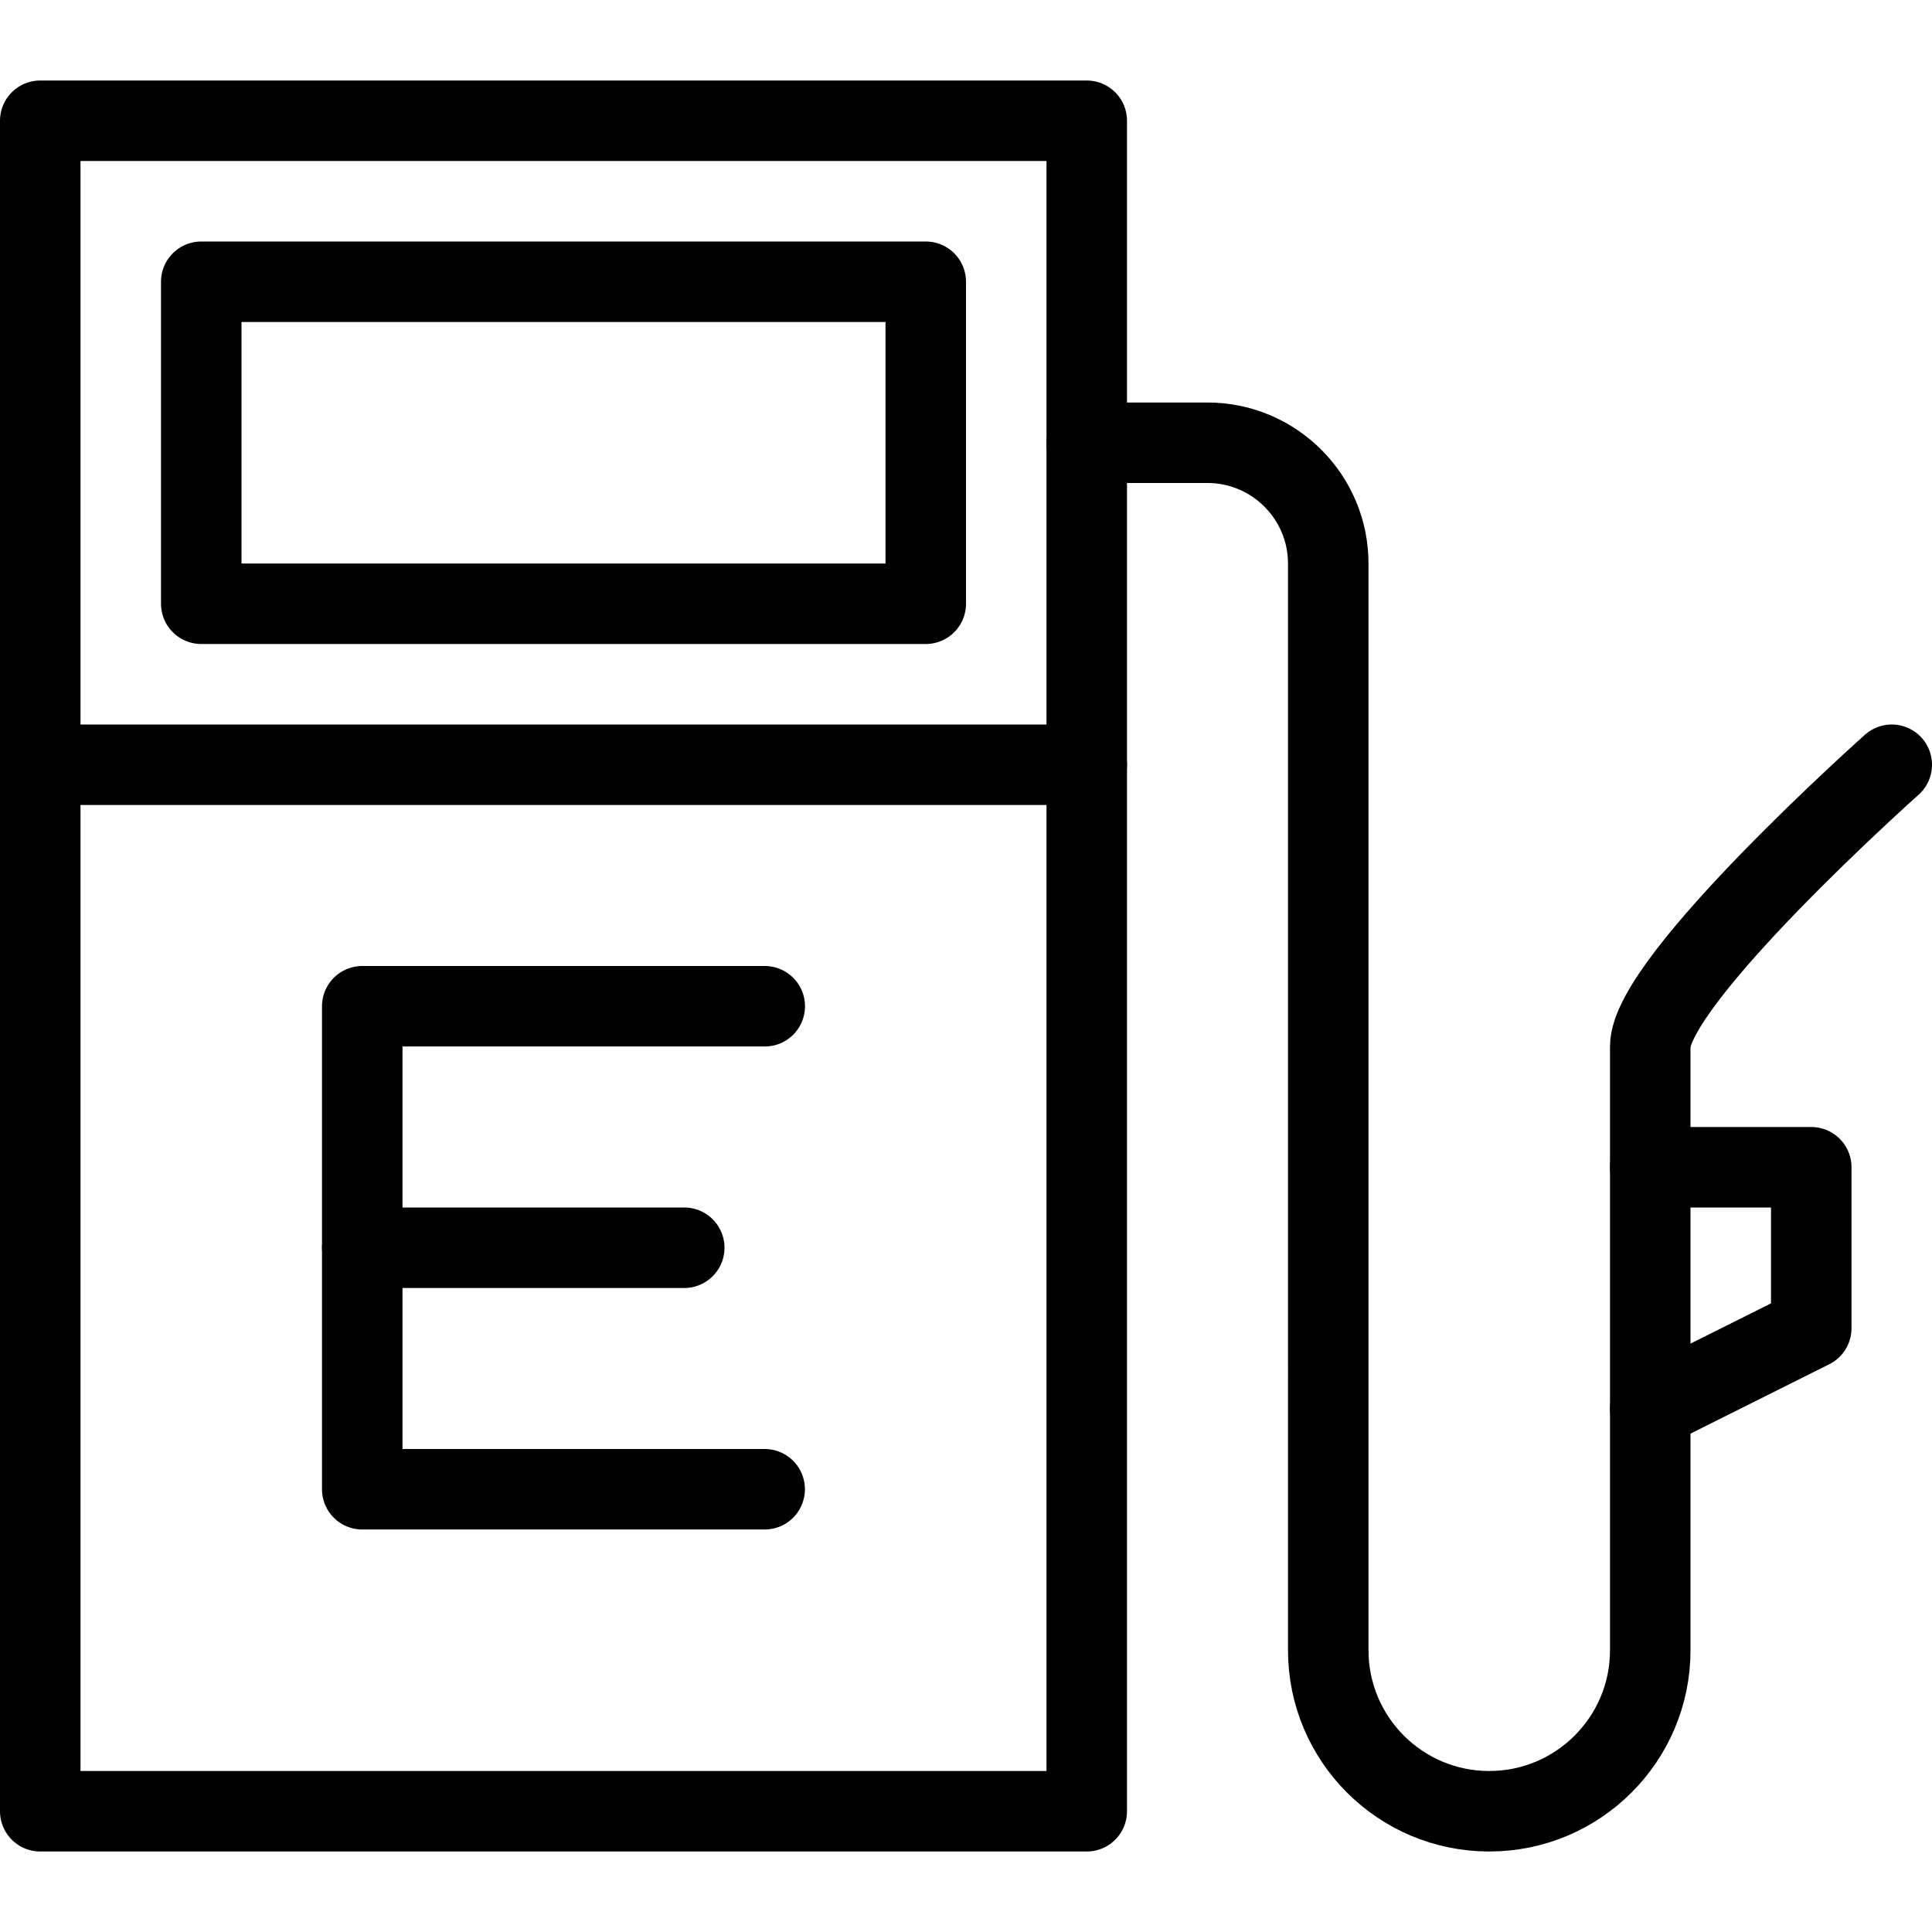 <?xml version="1.0" encoding="utf-8"?>
<!-- Generator: Adobe Illustrator 16.0.3, SVG Export Plug-In . SVG Version: 6.00 Build 0)  -->
<!DOCTYPE svg PUBLIC "-//W3C//DTD SVG 1.1//EN" "http://www.w3.org/Graphics/SVG/1.1/DTD/svg11.dtd">
<svg version="1.1" xmlns="http://www.w3.org/2000/svg" xmlns:xlink="http://www.w3.org/1999/xlink" x="0px" y="0px" width="24px"
	 height="24px" viewBox="0 0 24 24" enable-background="new 0 0 24 24" xml:space="preserve">
<g id="Outline_Icons">
	<g>
		
			<rect x="0.5" y="1.5" fill="none" stroke="#000000" stroke-linecap="round" stroke-linejoin="round" stroke-miterlimit="10" width="13" height="21"/>
		<polygon fill="none" stroke="#000000" stroke-linecap="round" stroke-linejoin="round" stroke-miterlimit="10" points="22.5,16.5 
			20.5,17.5 20.5,14.5 22.5,14.5 		"/>
		<path fill="none" stroke="#000000" stroke-linecap="round" stroke-linejoin="round" stroke-miterlimit="10" d="M20.5,14.5V13
			c0-0.827,3-3.5,3-3.5"/>
		<path fill="none" stroke="#000000" stroke-linecap="round" stroke-linejoin="round" stroke-miterlimit="10" d="M20.5,17.5v3
			c0,1.104-0.896,2-2,2c-1.105,0-2-0.896-2-2V7c0-0.827-0.673-1.5-1.5-1.5h-1.5"/>
		
			<line fill="none" stroke="#000000" stroke-linecap="round" stroke-linejoin="round" stroke-miterlimit="10" x1="0.5" y1="9.5" x2="13.5" y2="9.5"/>
		
			<rect x="2.5" y="3.5" fill="none" stroke="#000000" stroke-linecap="round" stroke-linejoin="round" stroke-miterlimit="10" width="9" height="4"/>
		<polyline fill="none" stroke="#000000" stroke-linecap="round" stroke-linejoin="round" stroke-miterlimit="10" points="
			9.499,18.5 4.5,18.5 4.5,12.5 9.5,12.5 		"/>
		
			<line fill="none" stroke="#000000" stroke-linecap="round" stroke-linejoin="round" stroke-miterlimit="10" x1="4.5" y1="15.5" x2="8.5" y2="15.5"/>
	</g>
</g>
<g id="invisible_shape">
	<rect fill="none" width="24" height="24"/>
</g>
</svg>

